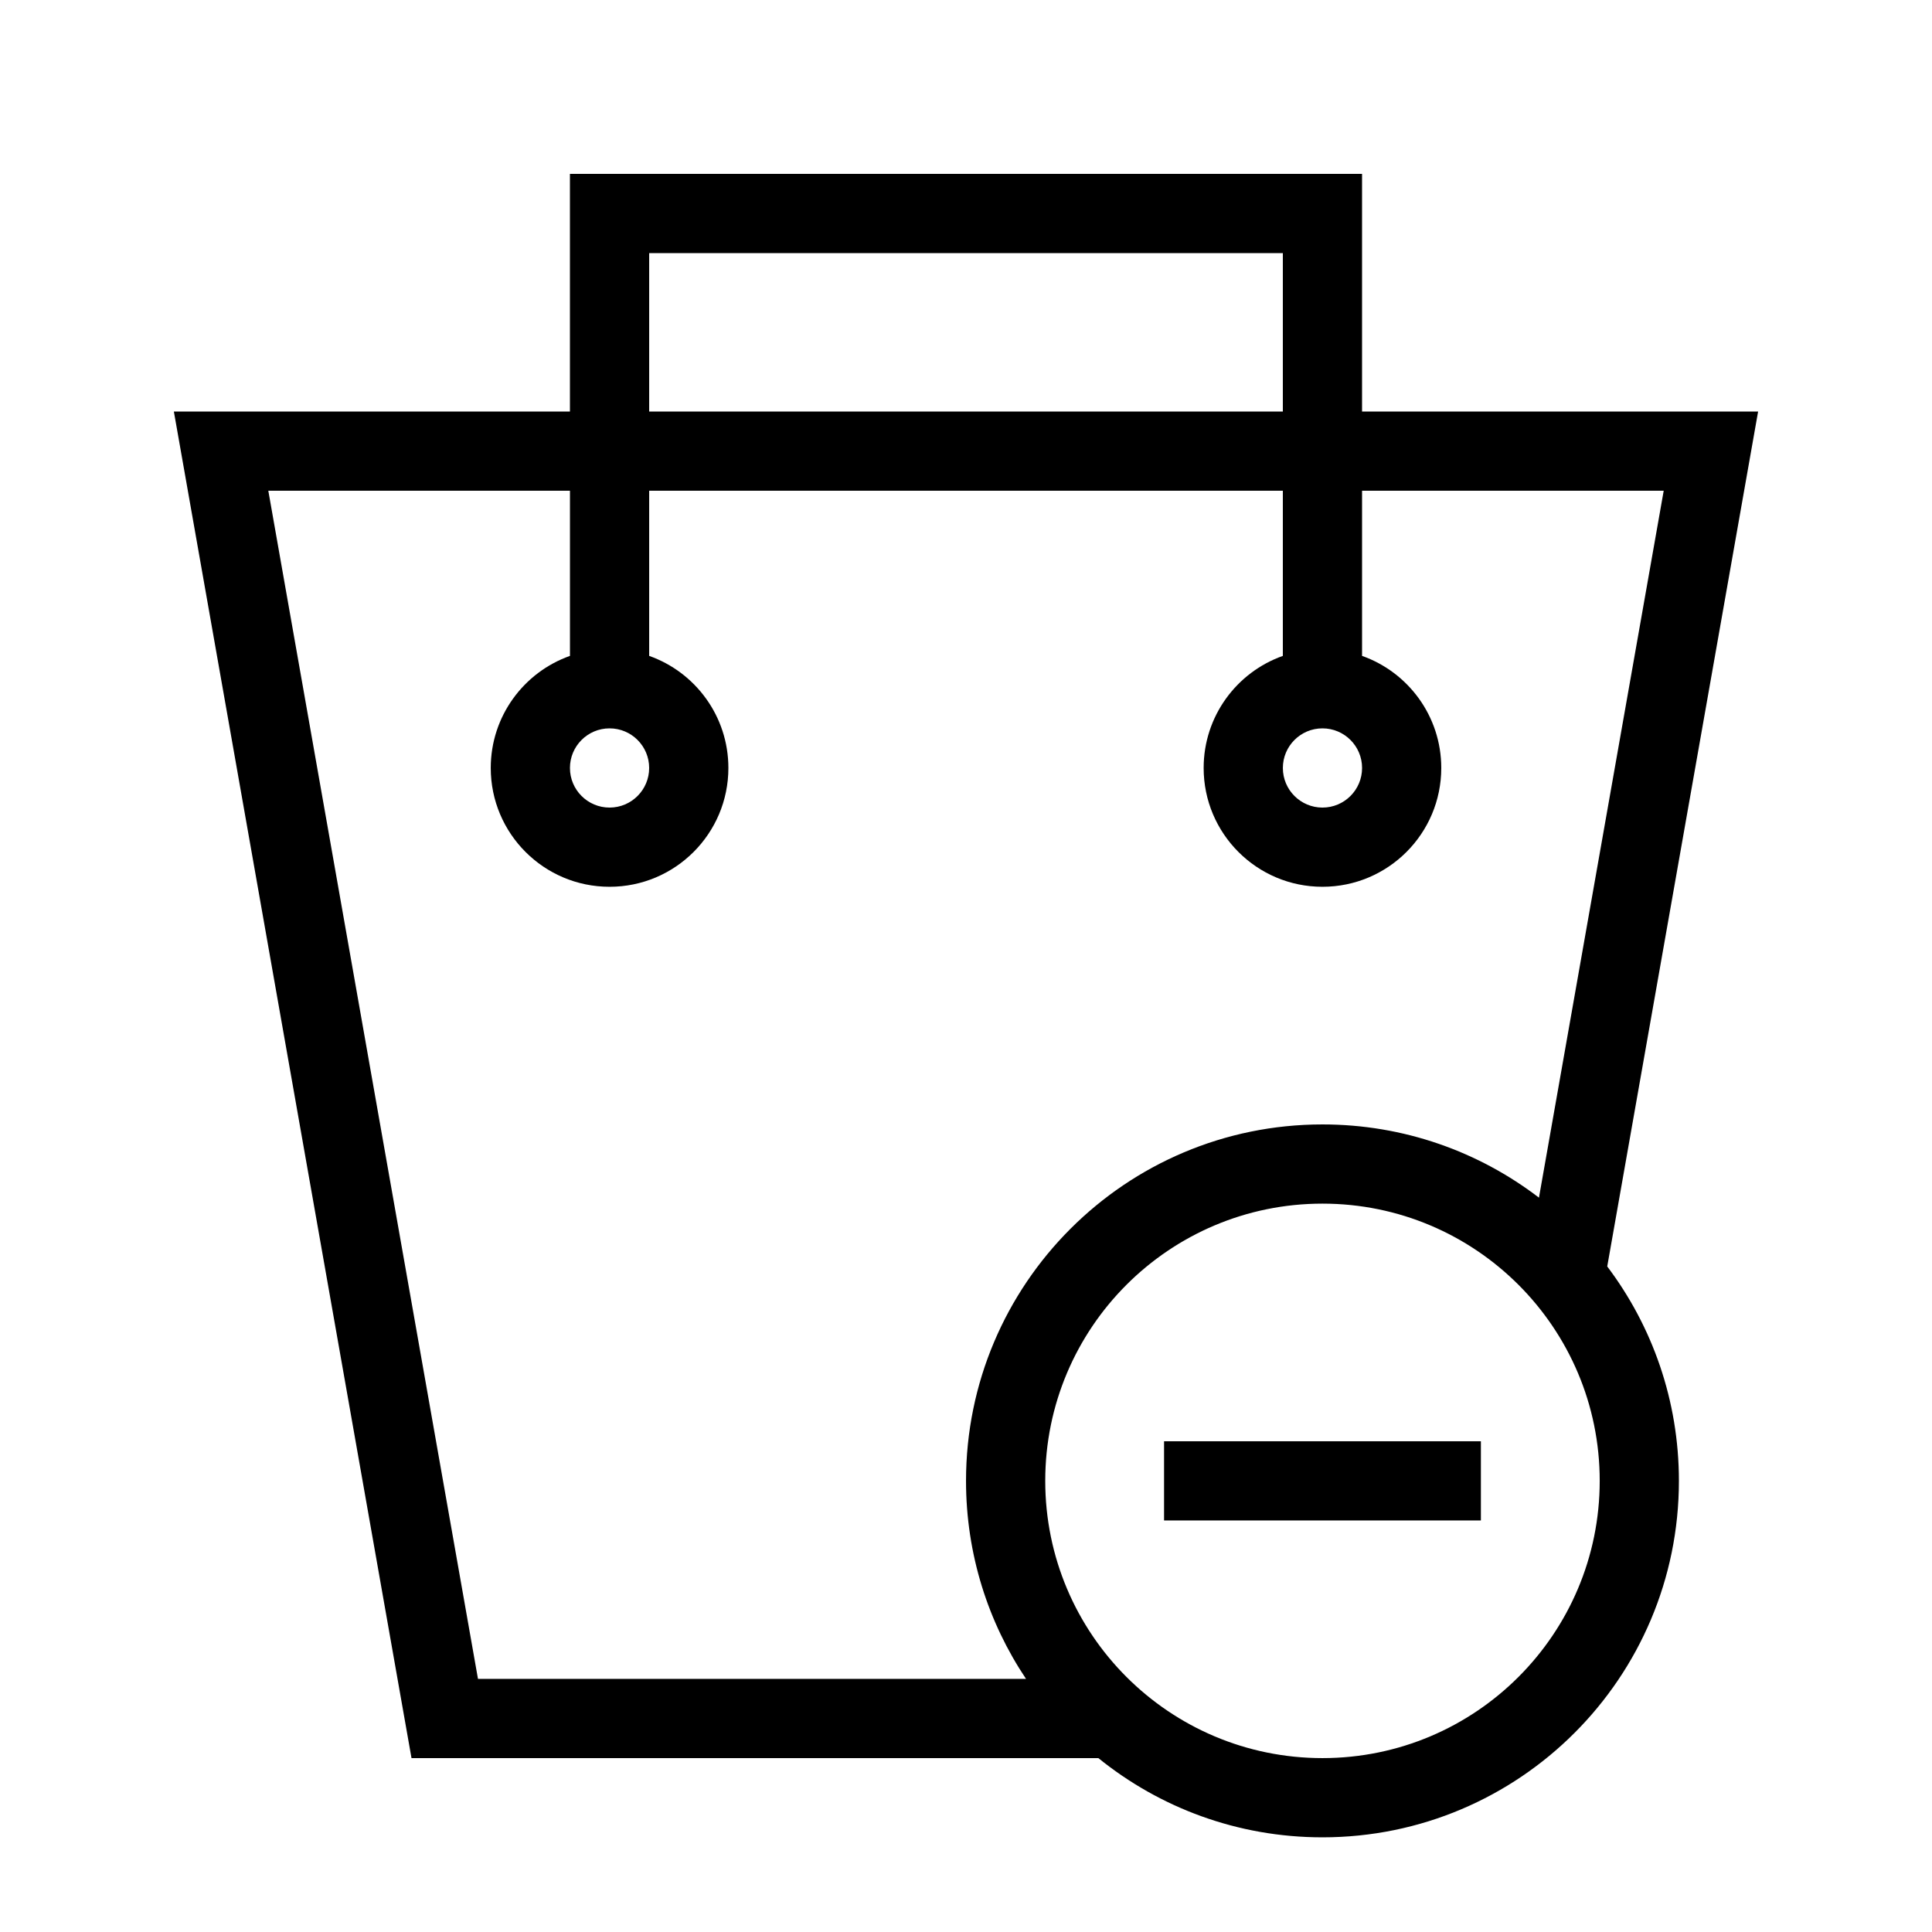 <?xml version="1.0" encoding="UTF-8"?>
<!-- Uploaded to: ICON Repo, www.svgrepo.com, Generator: ICON Repo Mixer Tools -->
<svg fill="#000000" width="800px" height="800px" version="1.1" viewBox="144 144 512 512" xmlns="http://www.w3.org/2000/svg">
 <path d="m569.94 479.63c11.922 15.812 18.988 35.488 18.988 56.816 0 52.172-42.293 94.465-94.465 94.465-22.496 0-43.152-7.863-59.379-20.992h-182.03l-62.977-356.86h104.96v-62.977h209.92v62.977h104.96l-39.984 226.57zm-18.102-18.234 33.062-187.35h-79.941v43.773c12.23 4.324 20.992 15.988 20.992 29.699 0 17.391-14.098 31.488-31.488 31.488-17.387 0-31.484-14.098-31.484-31.488 0-13.711 8.762-25.375 20.988-29.699v-43.773h-167.93v43.773c12.23 4.324 20.992 15.988 20.992 29.699 0 17.391-14.098 31.488-31.488 31.488s-31.488-14.098-31.488-31.488c0-13.711 8.762-25.375 20.992-29.699v-43.773h-79.941l55.566 314.88h145.24c-10.047-15.008-15.906-33.059-15.906-52.48 0-52.168 42.293-94.461 94.461-94.461 21.582 0 41.469 7.234 57.375 19.41zm-235.8-208.34h167.93v-41.984h-167.93zm178.43 104.96c5.797 0 10.496-4.699 10.496-10.496s-4.699-10.496-10.496-10.496c-5.797 0-10.496 4.699-10.496 10.496s4.699 10.496 10.496 10.496zm-188.93 0c5.797 0 10.496-4.699 10.496-10.496s-4.699-10.496-10.496-10.496-10.496 4.699-10.496 10.496 4.699 10.496 10.496 10.496zm188.93 251.9c40.578 0 73.473-32.895 73.473-73.473 0-40.574-32.895-73.469-73.473-73.469-40.574 0-73.469 32.895-73.469 73.469 0 40.578 32.895 73.473 73.469 73.473zm41.984-83.969v20.992h-83.965v-20.992z"/>
</svg>